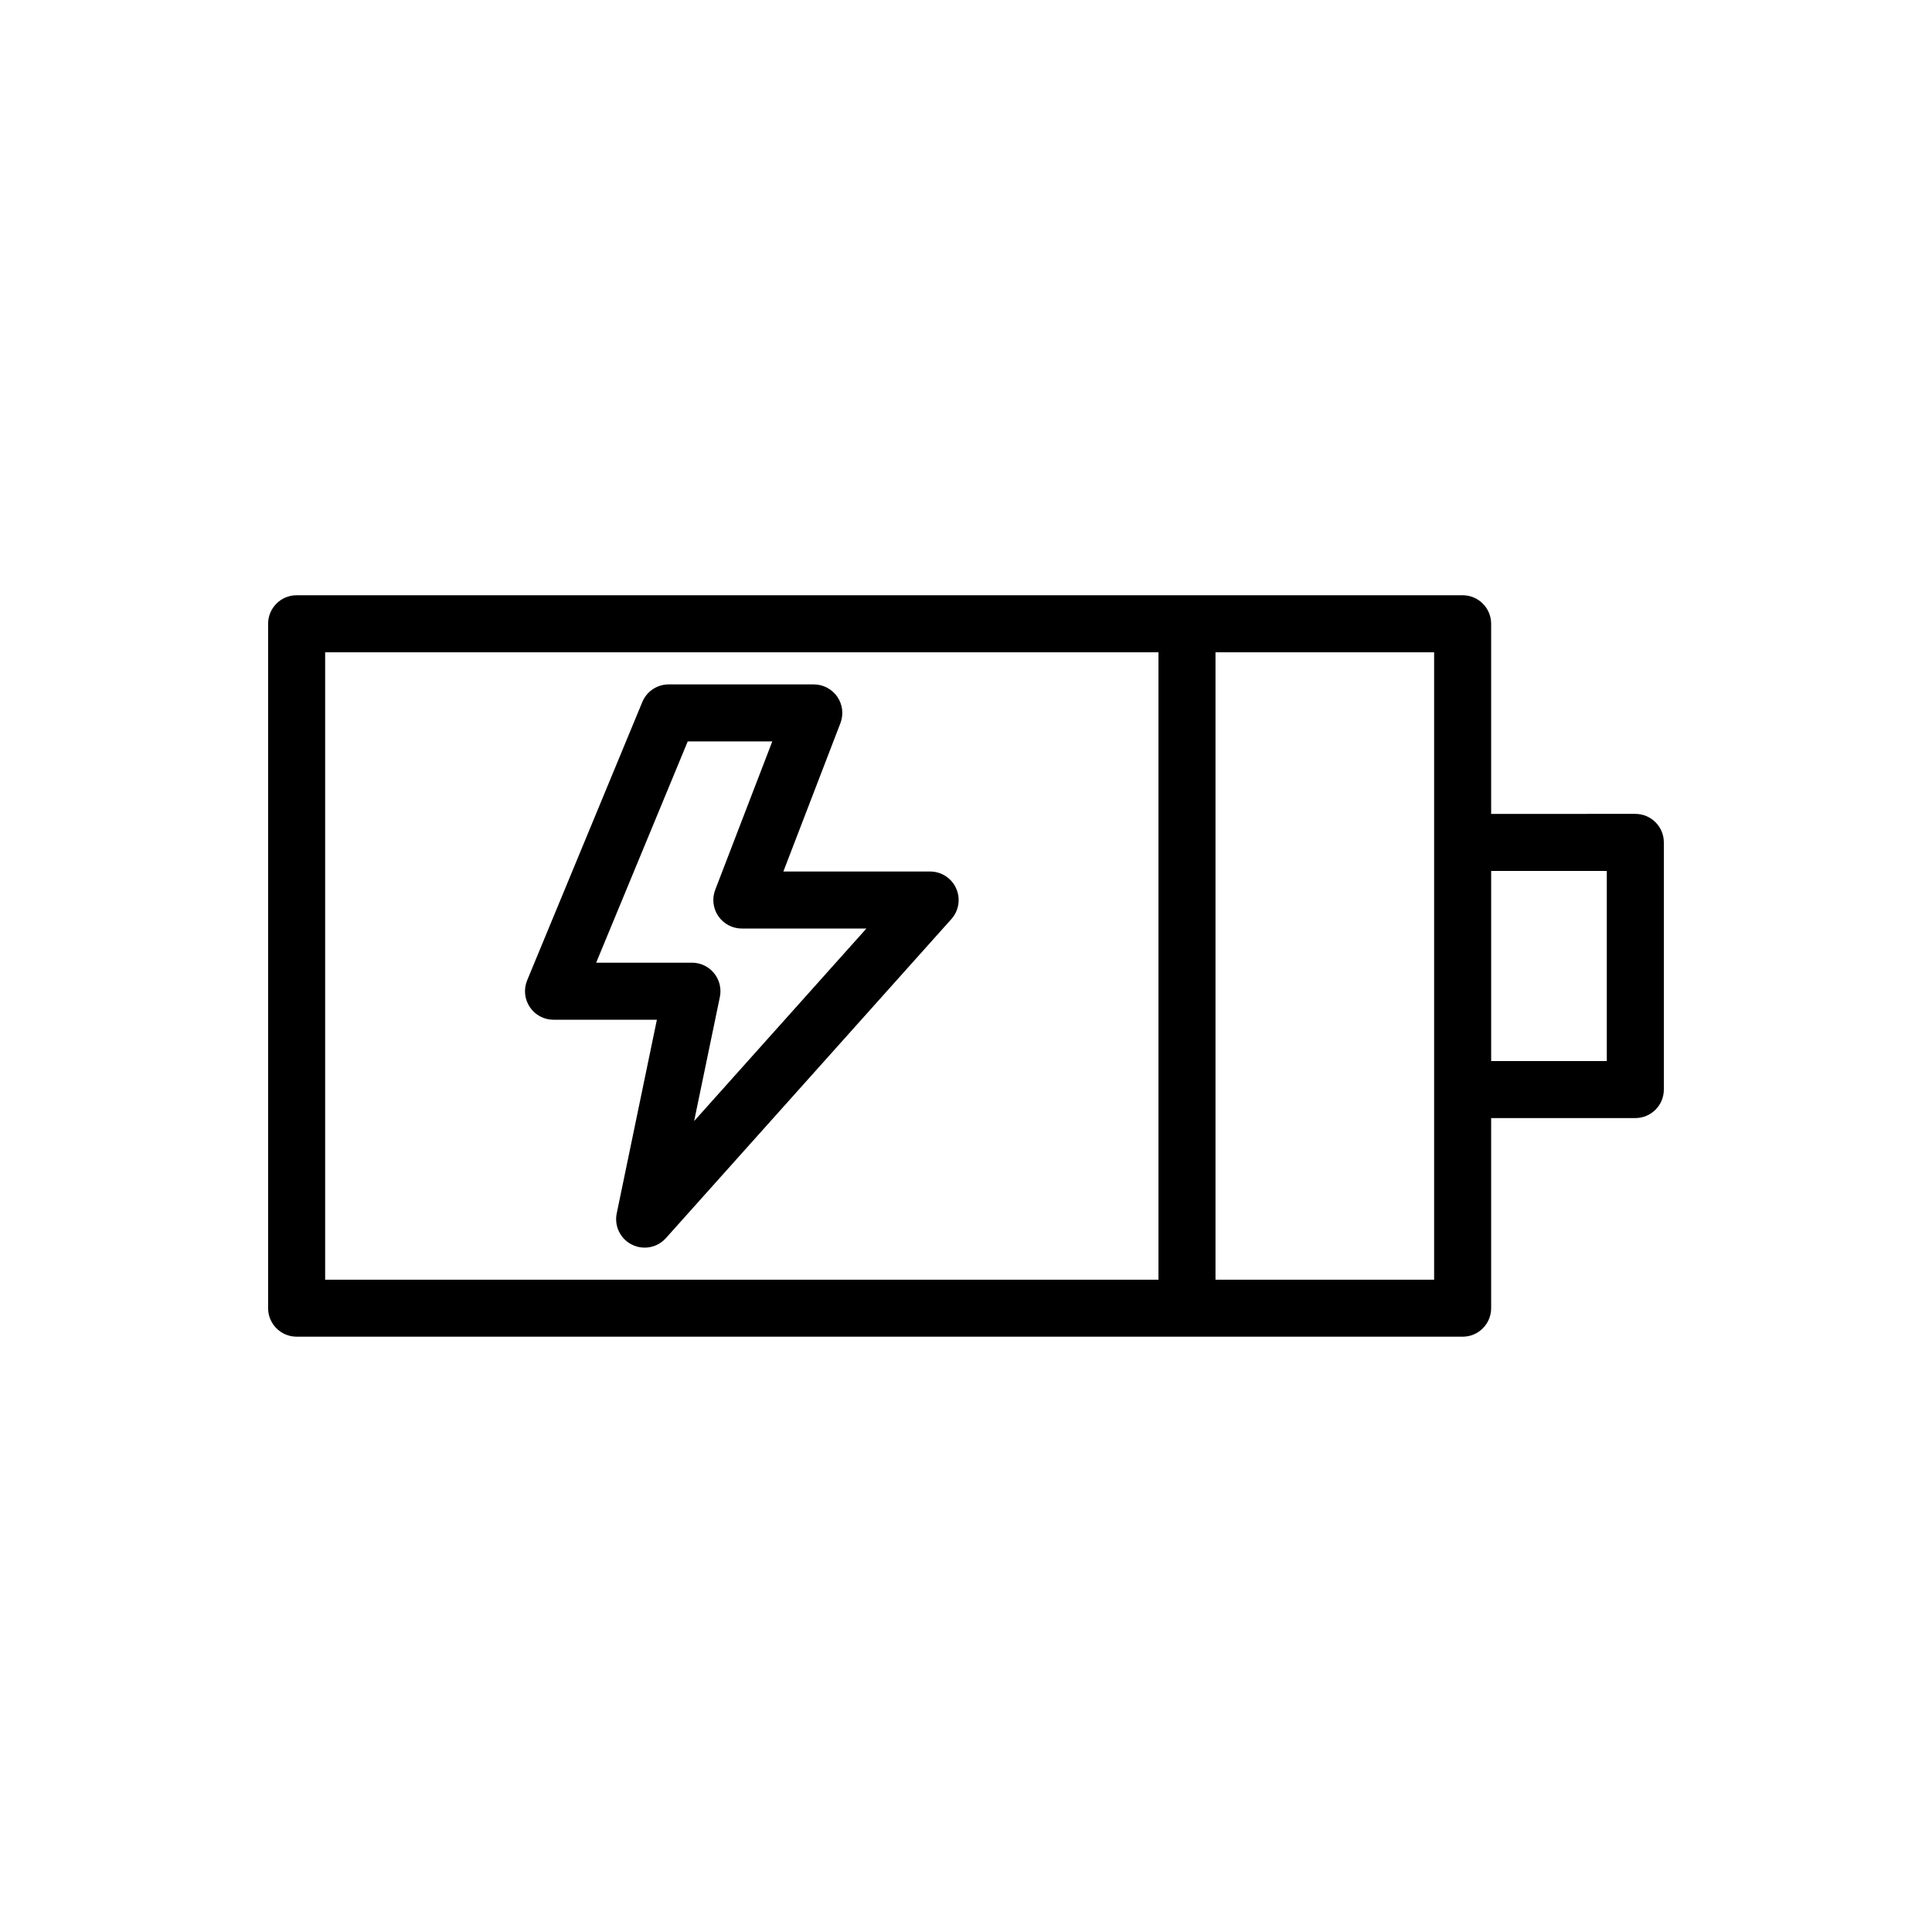 <?xml version="1.0" encoding="UTF-8"?>
<!-- The Best Svg Icon site in the world: iconSvg.co, Visit us! https://iconsvg.co -->
<svg fill="#000000" width="800px" height="800px" version="1.1" viewBox="144 144 512 512" xmlns="http://www.w3.org/2000/svg">
 <g>
  <path d="m390.5 374.96h-38.902l15.121-39.316c0.895-2.324 0.586-4.941-0.824-6.992-1.41-2.051-3.738-3.277-6.231-3.277h-38.461c-3.059 0-5.812 1.844-6.984 4.668l-30.516 73.75c-0.965 2.332-0.699 4.992 0.699 7.09 1.402 2.098 3.758 3.359 6.281 3.359h27.398l-10.641 51.305c-0.695 3.348 0.945 6.742 3.996 8.281 1.082 0.547 2.25 0.809 3.402 0.809 2.098 0 4.164-0.875 5.633-2.519l75.656-84.555c1.988-2.223 2.484-5.402 1.266-8.121-1.211-2.727-3.91-4.481-6.894-4.481zm-62.547 66.133 6.82-32.879c0.461-2.227-0.102-4.543-1.539-6.305-1.438-1.766-3.59-2.789-5.863-2.789h-25.379l24.262-58.633h22.41l-15.121 39.316c-0.895 2.324-0.586 4.941 0.824 6.992 1.41 2.051 3.738 3.277 6.231 3.277h33.004z"/>
  <path d="m222.61 498.24h309c4.176 0 7.559-3.383 7.559-7.559v-50.379h38.207c4.176 0 7.559-3.383 7.559-7.559v-65.496c0-4.176-3.383-7.559-7.559-7.559l-38.207 0.004v-50.383c0-4.176-3.383-7.559-7.559-7.559h-309c-4.176 0-7.559 3.383-7.559 7.559v181.37c0.004 4.176 3.387 7.559 7.559 7.559zm347.21-123.43v50.383l-30.648-0.004v-50.379zm-45.762-7.559v115.88h-57.938v-166.26h57.938zm-293.89-50.379h220.84v166.26h-220.84z"/>
 </g>
</svg>